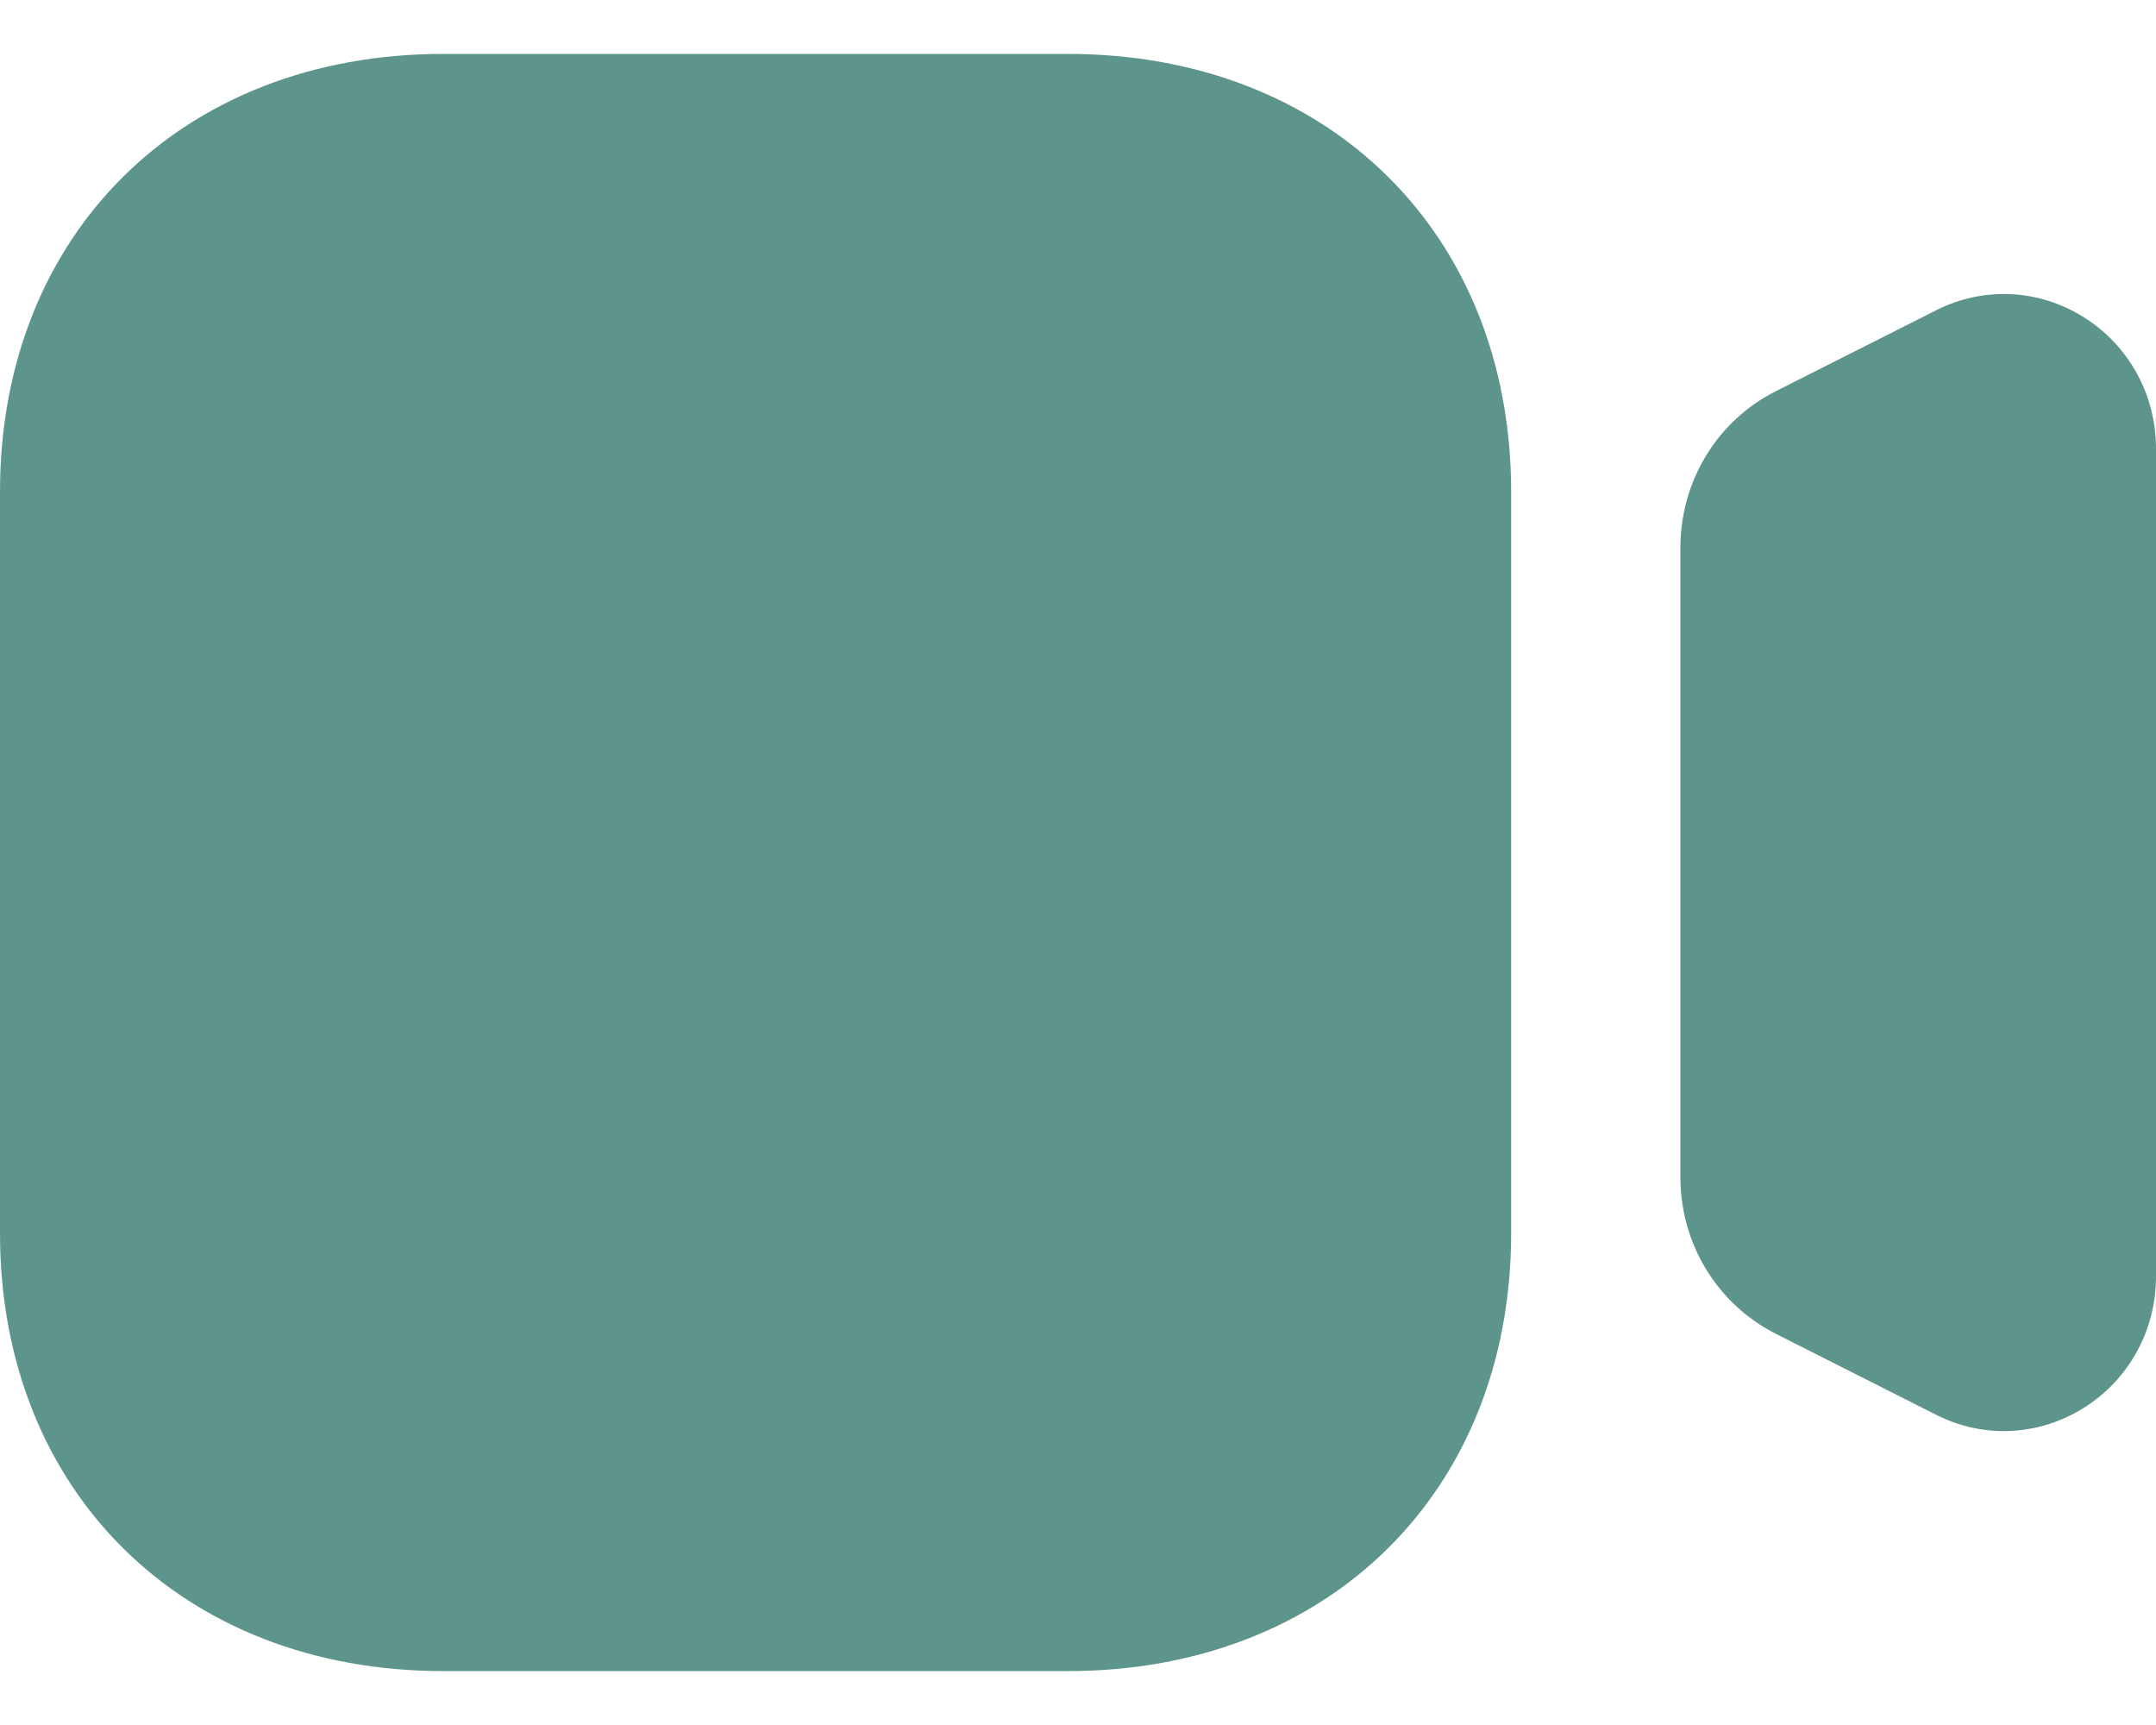 <svg width="20" height="16" viewBox="0 0 20 16" fill="none" xmlns="http://www.w3.org/2000/svg">
<g id="Video">
<path id="Video_2" fill-rule="evenodd" clip-rule="evenodd" d="M4.113 0.5H9.905C12.327 0.5 14.018 2.169 14.018 4.561V11.439C14.018 13.831 12.327 15.5 9.905 15.5H4.113C1.691 15.5 0 13.831 0 11.439V4.561C0 2.169 1.691 0.5 4.113 0.5ZM17.958 2.879C18.397 2.656 18.912 2.679 19.331 2.943C19.75 3.206 20 3.663 20 4.162V11.838C20 12.339 19.75 12.795 19.331 13.058C19.102 13.201 18.846 13.274 18.588 13.274C18.373 13.274 18.158 13.223 17.957 13.121L16.476 12.373C15.928 12.095 15.588 11.537 15.588 10.916V5.083C15.588 4.462 15.928 3.903 16.476 3.627L17.958 2.879Z" fill="url(#paint0_linear_4934_1299)"/>
</g>
<defs>
<linearGradient id="paint0_linear_4934_1299" x1="17.335" y1="2.459" x2="9.433" y2="12.944" gradientUnits="userSpaceOnUse">
<stop offset="0.001" stop-color="#5D948C"/>
</linearGradient>
</defs>
</svg>

